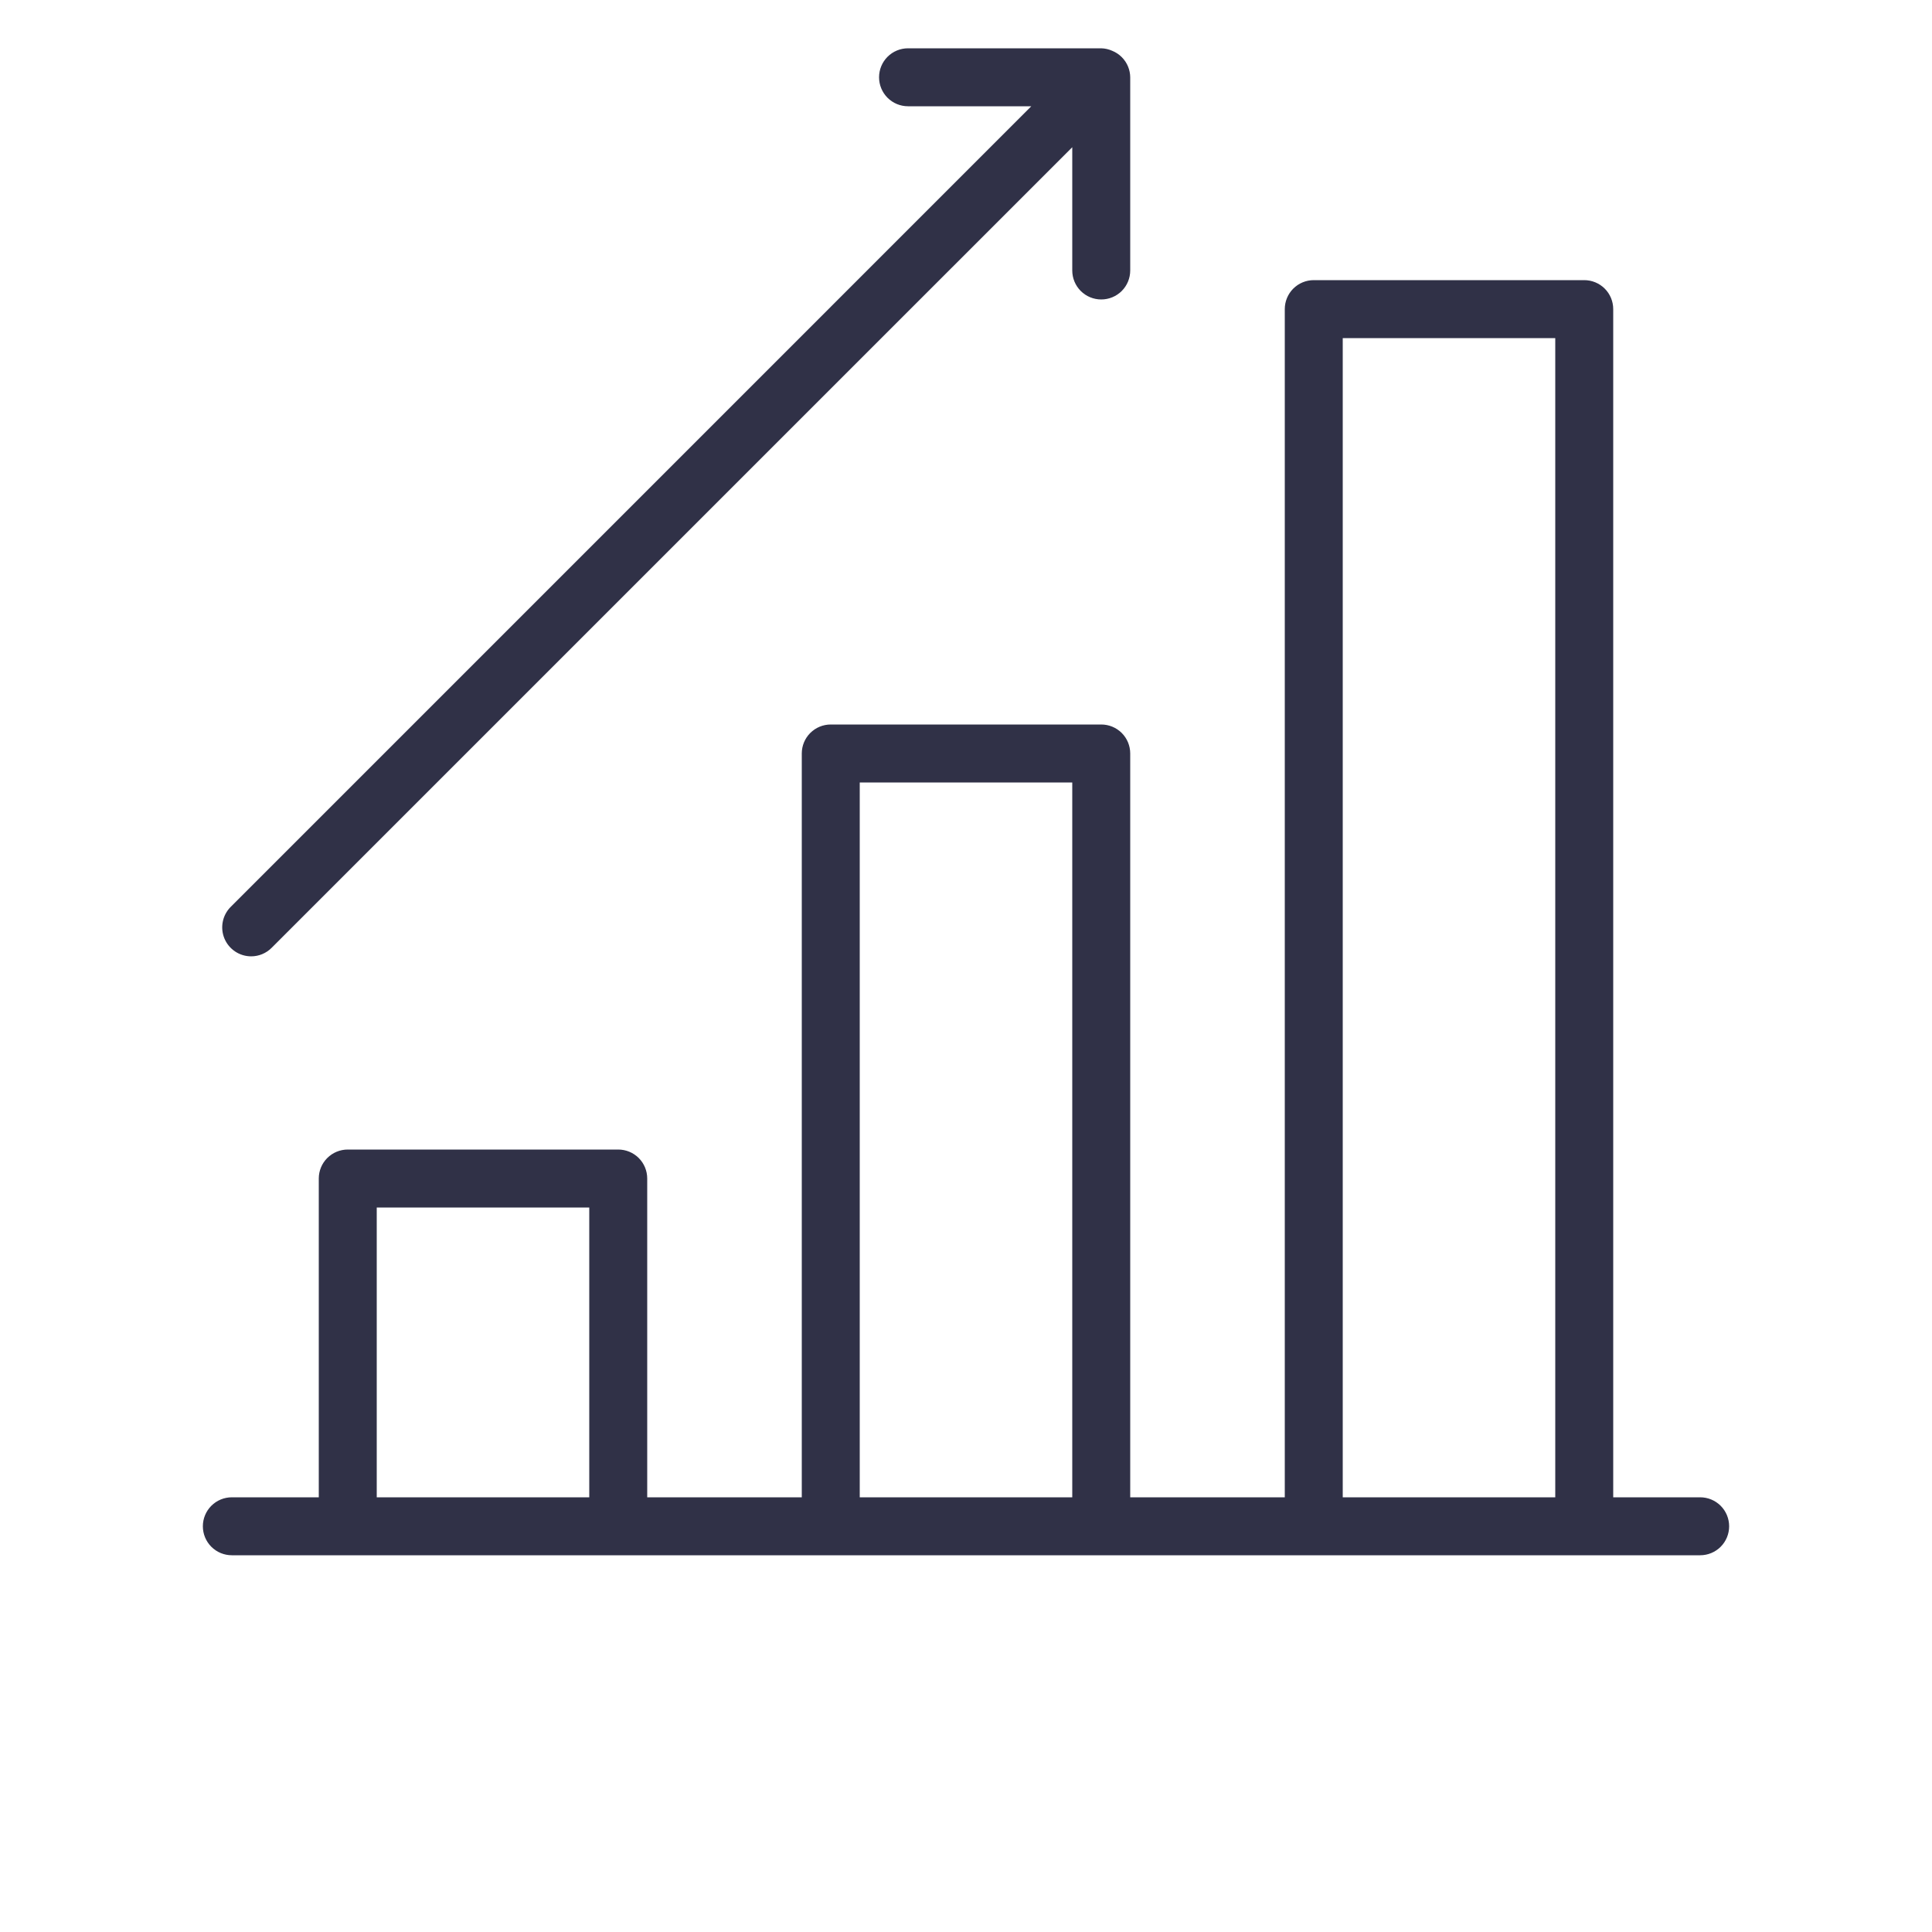 <?xml version="1.0" encoding="UTF-8"?> <svg xmlns="http://www.w3.org/2000/svg" width="59" height="59" viewBox="0 0 59 59" fill="none"> <path d="M51.92 45.725H49.265V9.44C49.265 9.205 49.172 8.98 49.006 8.814C48.84 8.648 48.615 8.555 48.38 8.555H40.12C39.885 8.555 39.66 8.648 39.494 8.814C39.328 8.98 39.235 9.205 39.235 9.44V45.725H34.515V23.01C34.515 22.775 34.422 22.55 34.256 22.384C34.09 22.218 33.865 22.125 33.63 22.125H25.37C25.135 22.125 24.91 22.218 24.744 22.384C24.578 22.55 24.485 22.775 24.485 23.01V45.725H19.765V35.99C19.765 35.755 19.672 35.53 19.506 35.364C19.34 35.198 19.115 35.105 18.88 35.105H10.62C10.385 35.105 10.16 35.198 9.994 35.364C9.828 35.53 9.735 35.755 9.735 35.99V45.725H7.08C6.845 45.725 6.62 45.818 6.454 45.984C6.288 46.15 6.195 46.375 6.195 46.61C6.195 46.845 6.288 47.07 6.454 47.236C6.62 47.402 6.845 47.495 7.08 47.495H51.92C52.155 47.495 52.38 47.402 52.546 47.236C52.712 47.07 52.805 46.845 52.805 46.61C52.805 46.375 52.712 46.15 52.546 45.984C52.38 45.818 52.155 45.725 51.92 45.725ZM41.005 10.325H47.495V45.725H41.005V10.325ZM26.255 23.895H32.745V45.725H26.255V23.895ZM11.505 36.875H17.995V45.725H11.505V36.875Z" fill="#303147"></path> <path d="M7.67 29.205C7.905 29.205 8.13 29.111 8.295 28.945L32.745 4.496V8.26C32.745 8.495 32.838 8.72 33.004 8.886C33.17 9.052 33.395 9.145 33.63 9.145C33.865 9.145 34.09 9.052 34.256 8.886C34.422 8.72 34.515 8.495 34.515 8.26V2.36C34.514 2.249 34.492 2.139 34.45 2.036V2.036C34.406 1.927 34.34 1.828 34.257 1.745C34.174 1.662 34.075 1.596 33.966 1.552V1.552C33.86 1.504 33.746 1.478 33.63 1.475H27.73C27.495 1.475 27.27 1.568 27.104 1.734C26.938 1.9 26.845 2.125 26.845 2.36C26.845 2.595 26.938 2.82 27.104 2.986C27.27 3.152 27.495 3.245 27.73 3.245H31.494L7.045 27.695C6.921 27.819 6.837 27.976 6.803 28.148C6.769 28.319 6.786 28.497 6.853 28.659C6.92 28.82 7.033 28.958 7.179 29.056C7.324 29.153 7.495 29.205 7.67 29.205V29.205Z" fill="#303147"></path> </svg> 